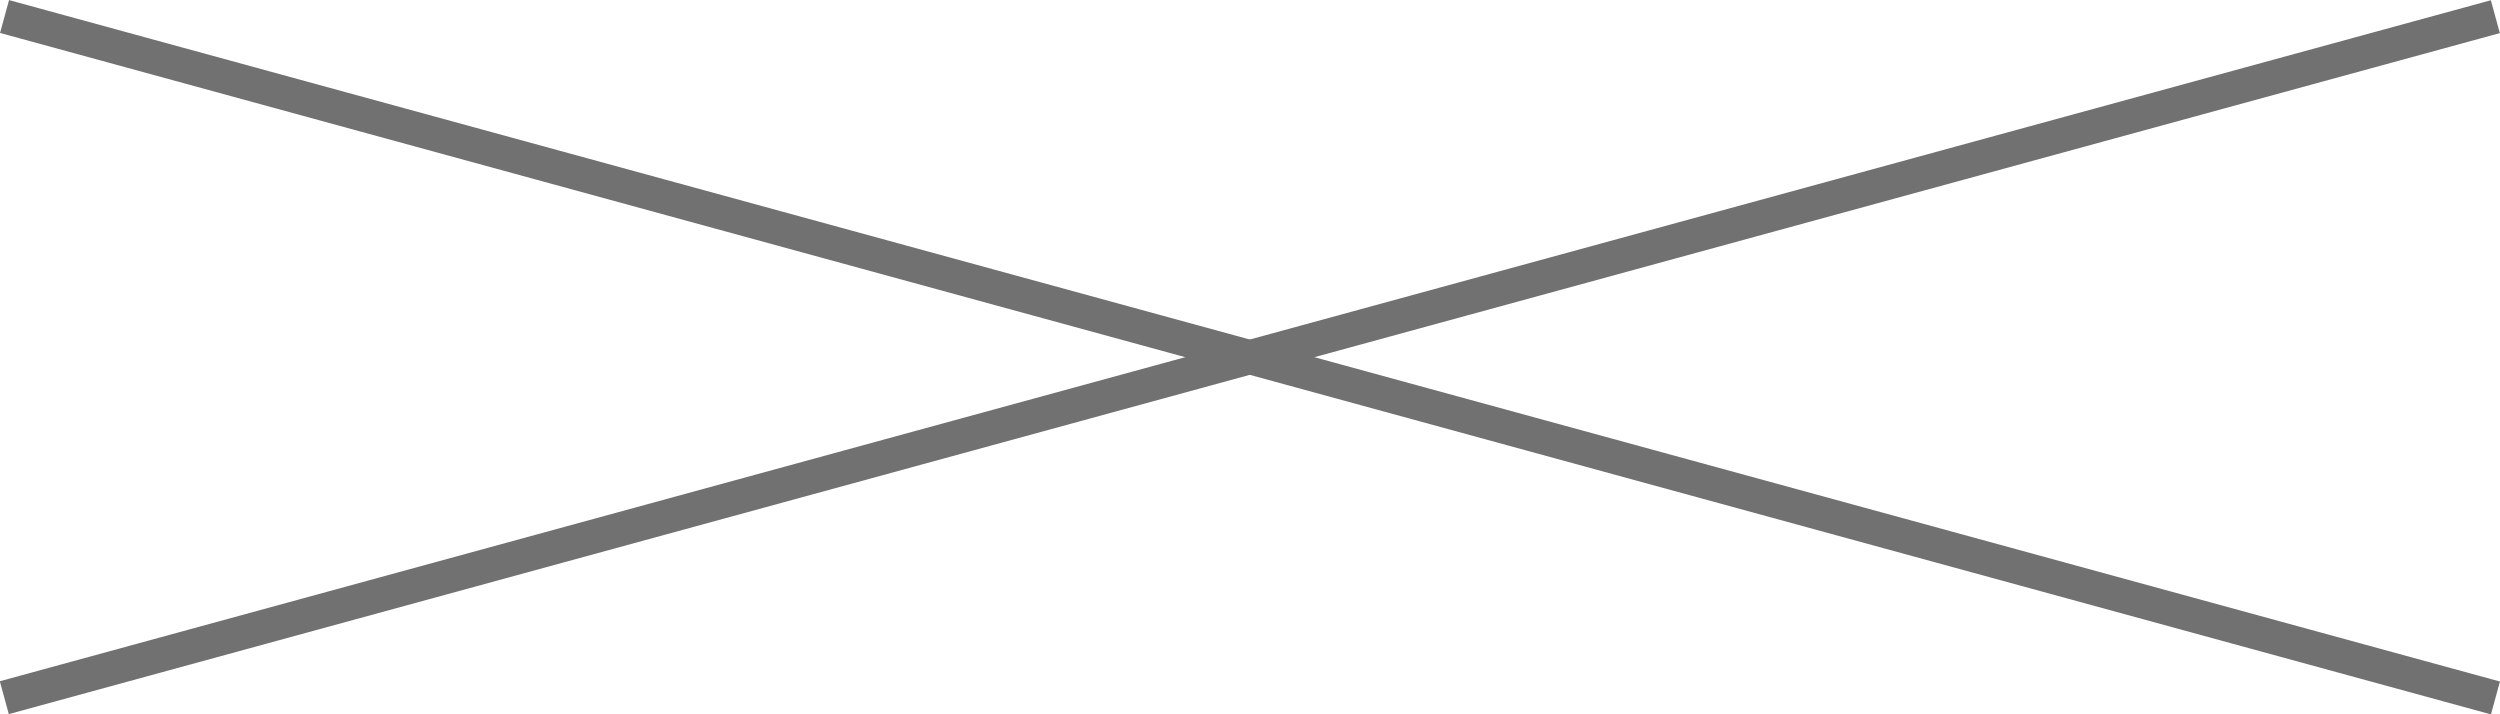 <?xml version="1.0" encoding="UTF-8"?><svg id="_レイヤー_2" xmlns="http://www.w3.org/2000/svg" viewBox="0 0 73.38 20.96"><defs><style>.cls-1{fill:#727171;}</style></defs><g id="_メイン"><rect class="cls-1" x="-1.21" y="9.98" width="75.8" height="1" transform="translate(-1.47 10.05) rotate(-15.29)"/><rect class="cls-1" x="36.19" y="-27.42" width="1" height="75.8" transform="translate(16.9 43.11) rotate(-74.7)"/></g></svg>